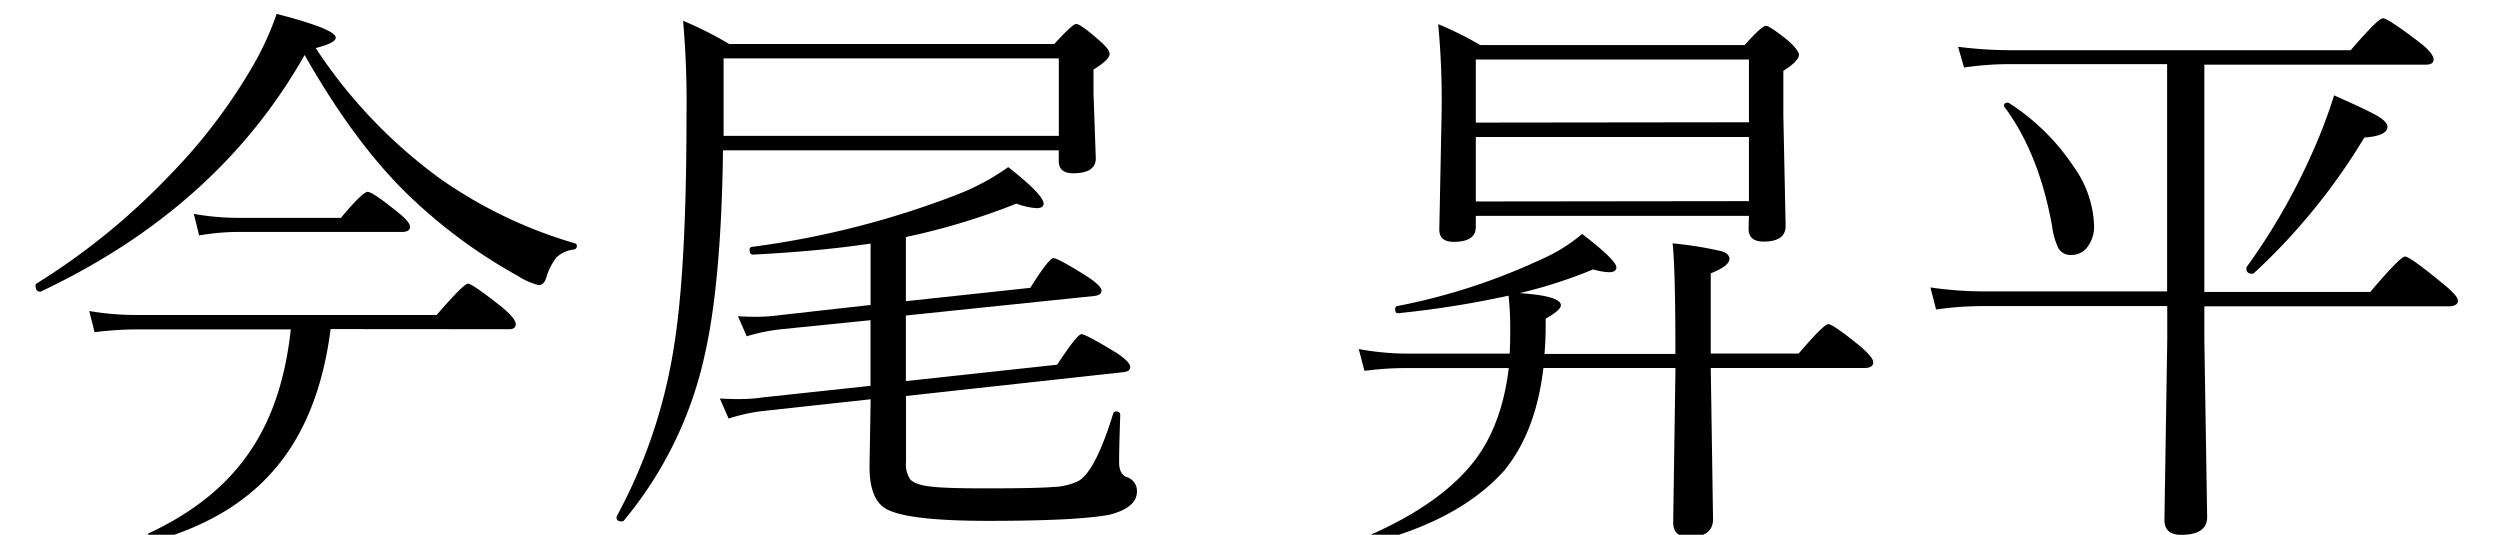 <svg id="レイヤー_2" data-name="レイヤー 2" xmlns="http://www.w3.org/2000/svg" viewBox="0 0 374 80"><defs><style>.cls-1{fill:#000;}</style></defs><title>アートボード 1</title><path class="cls-1" d="M45.57,8.23Q32.63,31.11,6.07,43.63H6q-.68,0-.68-.89a.34.34,0,0,1,.17-.34,100.81,100.81,0,0,0,19.71-16,82.46,82.46,0,0,0,12-15.48,45.39,45.39,0,0,0,4.19-8.84q8.84,2.28,8.84,3.55,0,.8-3,1.56A75.14,75.14,0,0,0,66,26.84,68.37,68.37,0,0,0,86,36.4a.37.37,0,0,1,.3.38.51.51,0,0,1-.47.55,4.5,4.5,0,0,0-2.58,1.18,8.85,8.85,0,0,0-1.52,3q-.34,1.14-1.18,1.14a10.81,10.81,0,0,1-3.13-1.4A78,78,0,0,1,62.11,30.14Q53.56,22.28,45.57,8.23Zm3.89,41Q47.69,63.09,40.37,71,34,77.93,22.86,81h-.08q-.68,0-.68-.89a.34.34,0,0,1,.17-.34q10.44-4.86,15.56-12.9,4.53-7,5.67-17.59H20.62a49.66,49.66,0,0,0-6.47.42l-.8-3.17a41.73,41.73,0,0,0,7.27.59h44.7q4.06-4.69,4.69-4.69T75,45.87q2.16,1.78,2.16,2.62t-1.23.76Zm-19.67-14L29,32a38.6,38.6,0,0,0,6.39.59H51q3.26-3.89,4-3.89t4.44,3q1.9,1.48,1.9,2.24t-1.23.76H35.25A35.35,35.35,0,0,0,29.8,35.22Z"/><path class="cls-1" d="M108.16,22.49q-.25,19.62-2.71,30.49A58,58,0,0,1,93.32,77.89.46.46,0,0,1,93,78q-.76,0-.76-.55a.37.37,0,0,1,0-.17A78.52,78.52,0,0,0,100.8,52q1.9-11.55,1.9-34.64a139.93,139.93,0,0,0-.51-14.25,54.33,54.33,0,0,1,6.89,3.47h48.64q2.75-3,3.26-3,.68,0,3.55,2.54Q166,7.39,166,8.07q0,.85-2.41,2.33V14l.34,9.68q0,2.24-3.38,2.24-2.16,0-2.16-1.82V22.49Zm22.08,23.13V36.44q-7.66,1.14-17.59,1.65-.51,0-.51-.68a.42.42,0,0,1,.3-.47,133.12,133.12,0,0,0,30.62-7.78A35,35,0,0,0,150.83,25q5.29,4.15,5.29,5.46,0,.68-1.06.68a10,10,0,0,1-3-.68,102.49,102.49,0,0,1-16.54,5v9.6l18.61-2q2.79-4.44,3.47-4.44t5.12,2.79q2.07,1.39,2.07,2.07t-1.1.8l-28.17,2.92v9.81l22.63-2.45q3-4.57,3.64-4.57t5.29,2.83q2,1.35,2,2.07t-1.14.8l-32.4,3.55v9.85a4,4,0,0,0,.63,2.62q.76.85,3.26,1.1,2.16.25,7.91.25,7.87,0,10.23-.21a9.43,9.43,0,0,0,3.68-.85q2.58-1.35,5.29-10.15a.43.43,0,0,1,.42-.3q.63,0,.63.55-.17,4.82-.17,7.06,0,1.74,1.1,2.2a2.16,2.16,0,0,1,1.57,2.16q0,2.41-4.06,3.47-4.78.93-18.19.93-12.35,0-15.39-1.86-2.37-1.44-2.37-6.26l.17-10.07-15.86,1.73A25.87,25.87,0,0,0,109,62.62l-1.31-3q1.82.09,2.79.08a24,24,0,0,0,3.64-.25l16.11-1.73V47.9l-13.32,1.35a27.54,27.54,0,0,0-5.2,1.06l-1.31-3q1.61.09,2.58.08a25.68,25.68,0,0,0,3.72-.25ZM158.4,20.33V8.74H108.25V20.33Z"/><path class="cls-1" d="M255.93,52.89h13.15q3.76-4.4,4.44-4.4t4.65,3.21q2.07,1.74,2.07,2.5t-1.1.85H255.93l.34,22.58q0,2.71-3.55,2.71-2.41,0-2.41-2.16l.34-23.13H230.89q-1.1,9.47-5.79,15.27-6.51,7.32-19.37,10.74h-.08q-.63,0-.63-.8a.33.33,0,0,1,.21-.34q10.62-4.74,15.48-11.16,4-5.33,5-13.7H210.55a48.69,48.69,0,0,0-6.43.42l-.85-3.26a41.08,41.08,0,0,0,7.19.68h15.39q.08-1.31.08-4.06a45.1,45.1,0,0,0-.25-4.61,145,145,0,0,1-16.45,2.62q-.51.09-.51-.59a.42.42,0,0,1,.3-.47,92.54,92.54,0,0,0,21.44-6.94A25.07,25.07,0,0,0,236.69,35q5.12,3.93,5.12,5,0,.72-1.1.72a9.09,9.09,0,0,1-2.37-.42,72,72,0,0,1-11,3.55q6.17.42,6.17,1.82,0,.72-2.28,2v1.56q0,1.31-.17,3.72h19.58q0-12.81-.42-16.54a55,55,0,0,1,7.36,1.18q1.14.38,1.14,1.14,0,1.06-2.79,2.16Zm5.71-20.6H220.78v1.65q0,2.24-3.3,2.24-2.16,0-2.16-1.82l.34-17.17a120.58,120.58,0,0,0-.51-13.58,52.6,52.6,0,0,1,6.3,3.13H261q2.58-2.88,3.17-2.88t3.47,2.33q1.48,1.4,1.48,2,0,.93-2.33,2.41v6.72l.34,16.49q0,2.33-3.3,2.33-2.24,0-2.24-1.9Zm0-14V8.91H220.78v9.43Zm0,11.8V20.5H220.78v9.64Z"/><path class="cls-1" d="M329.77,9.67v34H354.6q4.48-5.29,5.2-5.29t5.46,3.89q2.45,1.95,2.45,2.71t-1.23.85H329.77v5l.42,26.52q0,2.66-3.89,2.66-2.5,0-2.5-2.24l.42-26.86V45.79H296.74a49.6,49.6,0,0,0-7.1.51L288.79,43a55,55,0,0,0,8,.59h27.41v-34H300.76a48.37,48.37,0,0,0-6.94.51L292.93,7a63.13,63.13,0,0,0,7.82.51h50.92q4.1-4.78,4.82-4.78t5.29,3.47q2.28,1.73,2.28,2.71,0,.76-1.14.76ZM299.87,16a.24.24,0,0,1-.08-.17q0-.47.55-.47a.34.34,0,0,1,.25.08A33,33,0,0,1,310.27,25a16,16,0,0,1,3,8.63,5.06,5.06,0,0,1-1.14,3.51,2.93,2.93,0,0,1-2.24,1,2.07,2.07,0,0,1-1.95-1,10.63,10.63,0,0,1-.93-3.21Q305.07,23,299.87,16Zm37.3,24.87a.34.34,0,0,1-.25.08q-.85,0-.85-.76a.68.68,0,0,1,0-.21,93.83,93.83,0,0,0,9.73-16.87,77.79,77.79,0,0,0,3.38-8.84q5.08,2.24,6.51,3.09t1.48,1.57q0,1.4-3.47,1.65A92.35,92.35,0,0,1,337.17,40.88Z"/></svg>